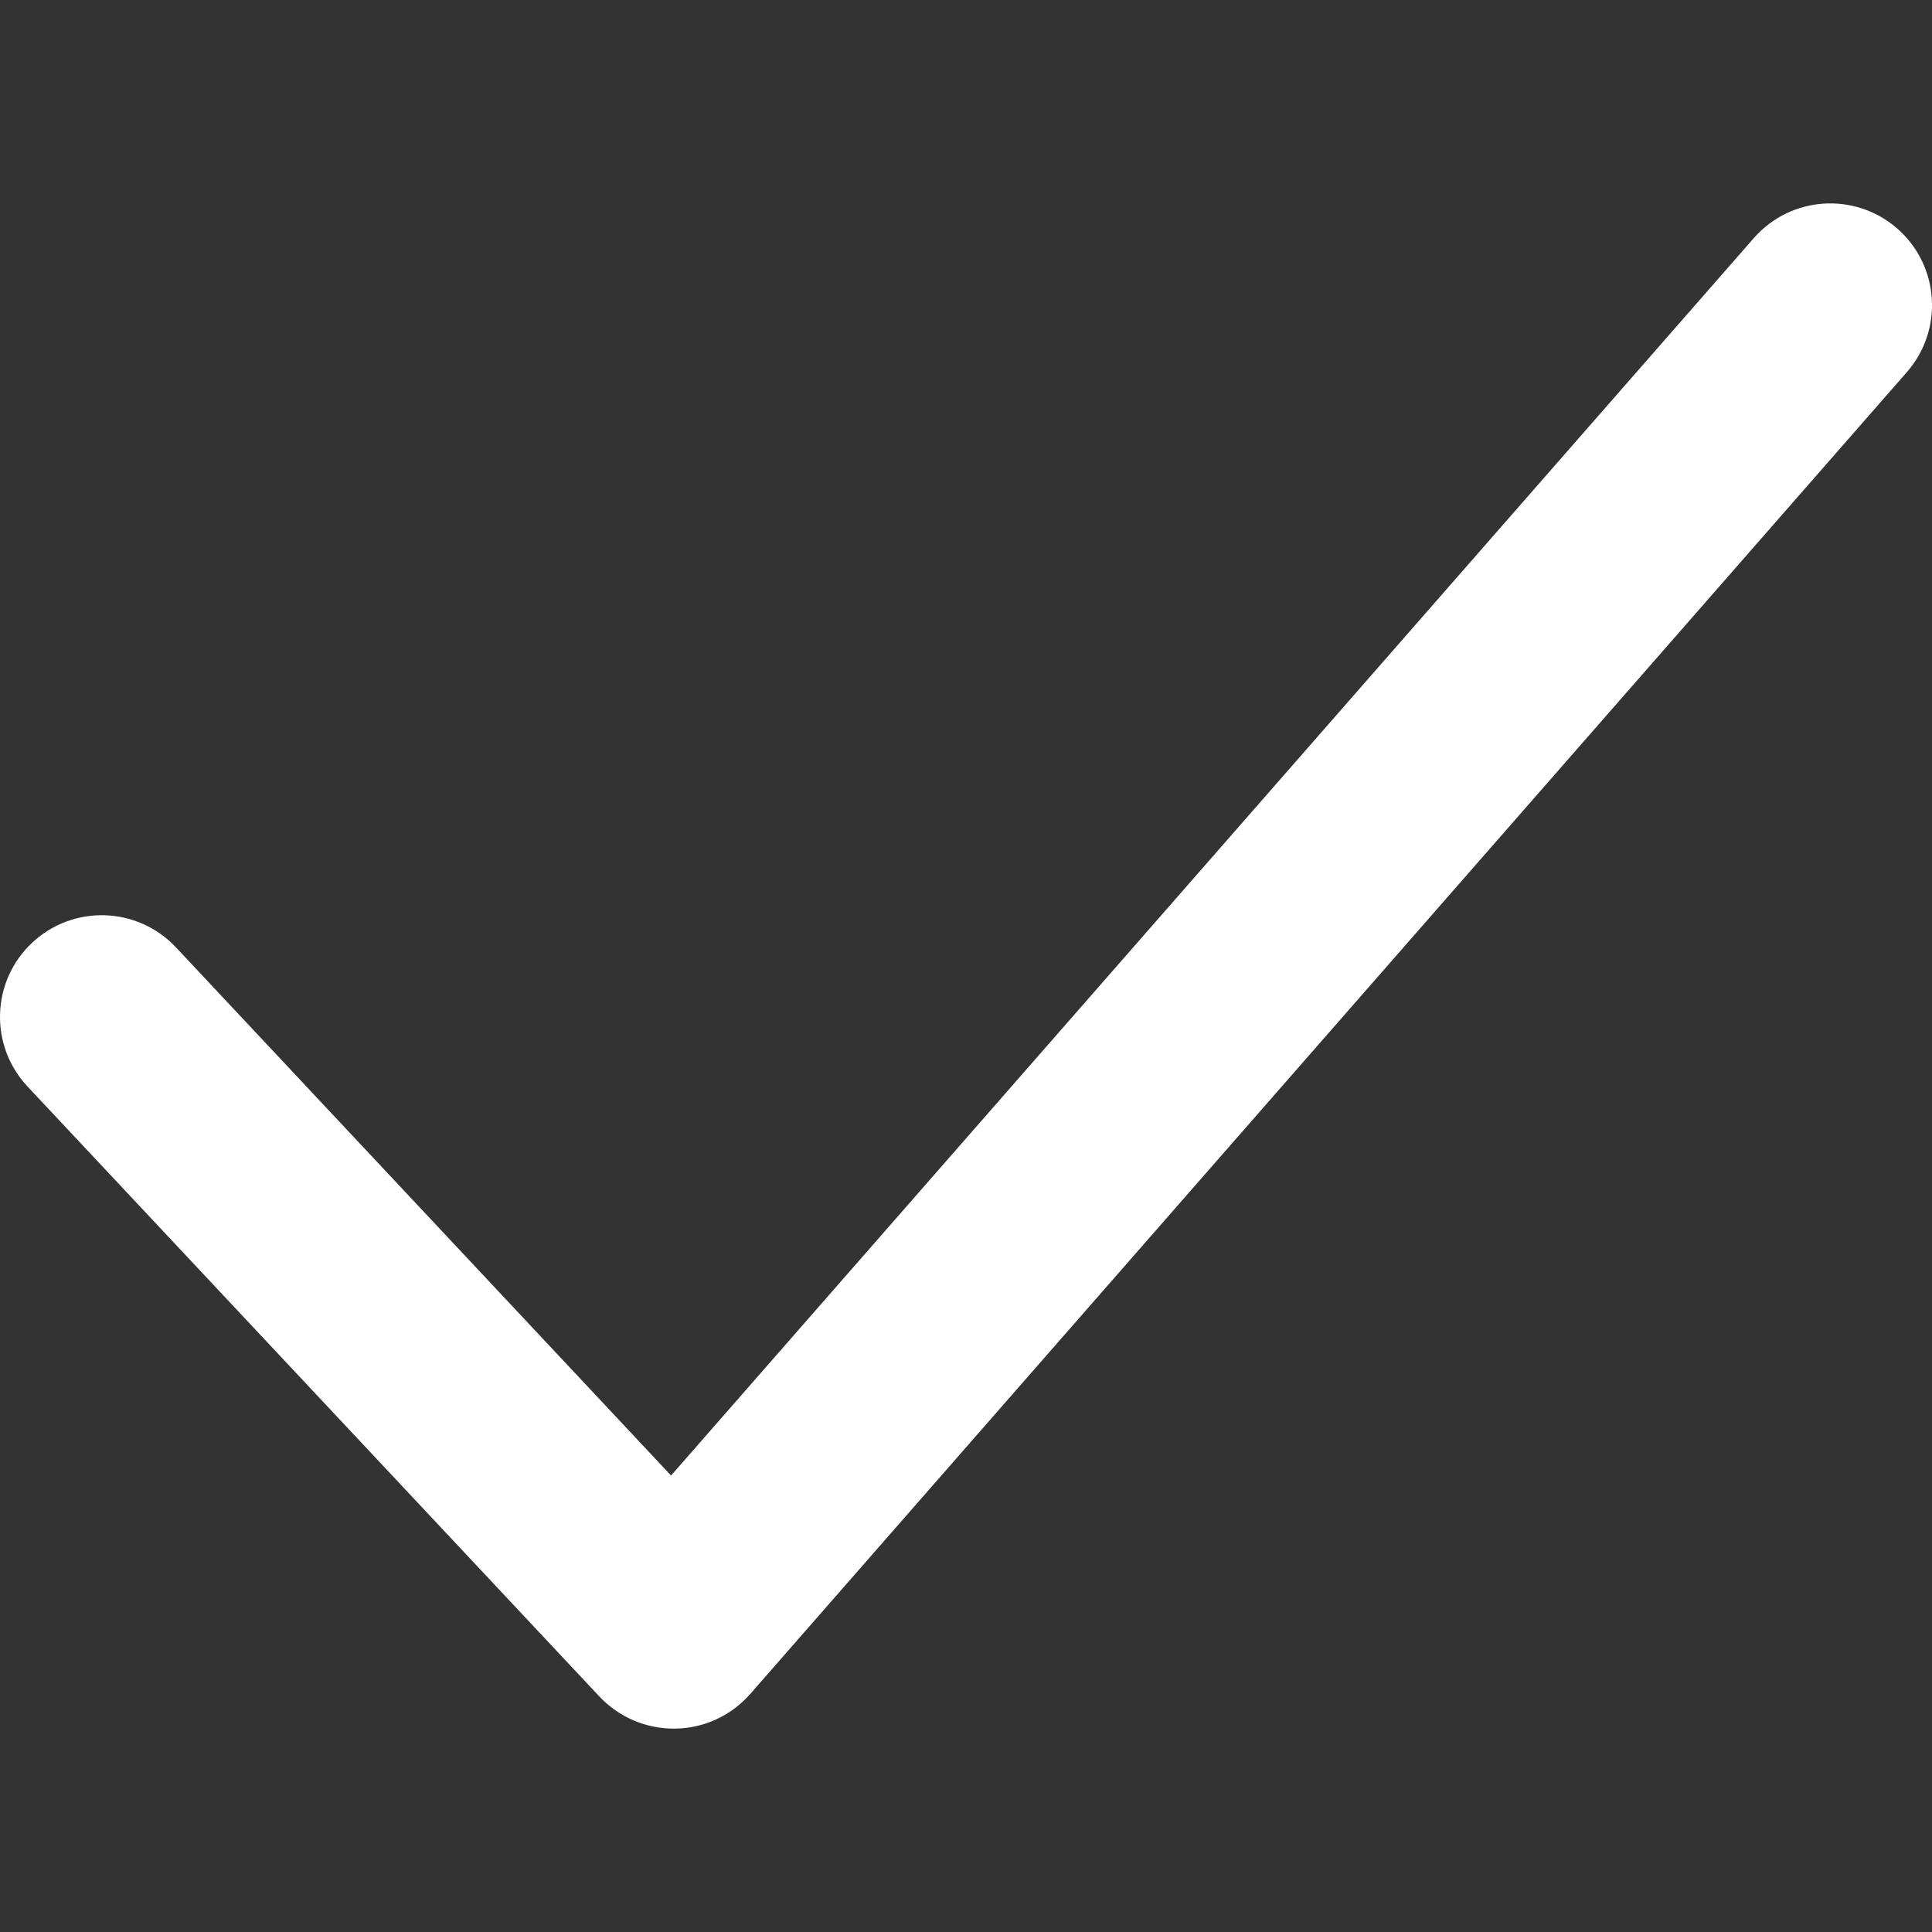 <?xml version="1.0" encoding="UTF-8"?> <svg xmlns="http://www.w3.org/2000/svg" width="512" height="512" viewBox="0 0 512 512" fill="none"><rect x="0" y="0" width="512" height="512" fill="#333333" stroke="none"/><g clip-path="url(#clip0_4290_4555)"><path d="M502.796 60.572C491.613 50.79 474.582 51.895 464.773 63.105L177.838 391.028L46.604 251.036C36.418 240.203 19.387 239.664 8.527 249.823C-2.333 259.982 -2.899 277.067 7.287 287.927L158.866 449.611C163.986 455.027 171.073 458.099 178.538 458.099H178.996C186.622 457.991 193.79 454.65 198.829 448.91L505.356 98.595C515.138 87.385 514.006 70.381 502.796 60.572Z" fill="white"></path></g><defs><clipPath id="clip0_4290_4555"><rect width="512.008" height="512.008" fill="white"></rect></clipPath></defs></svg> 
